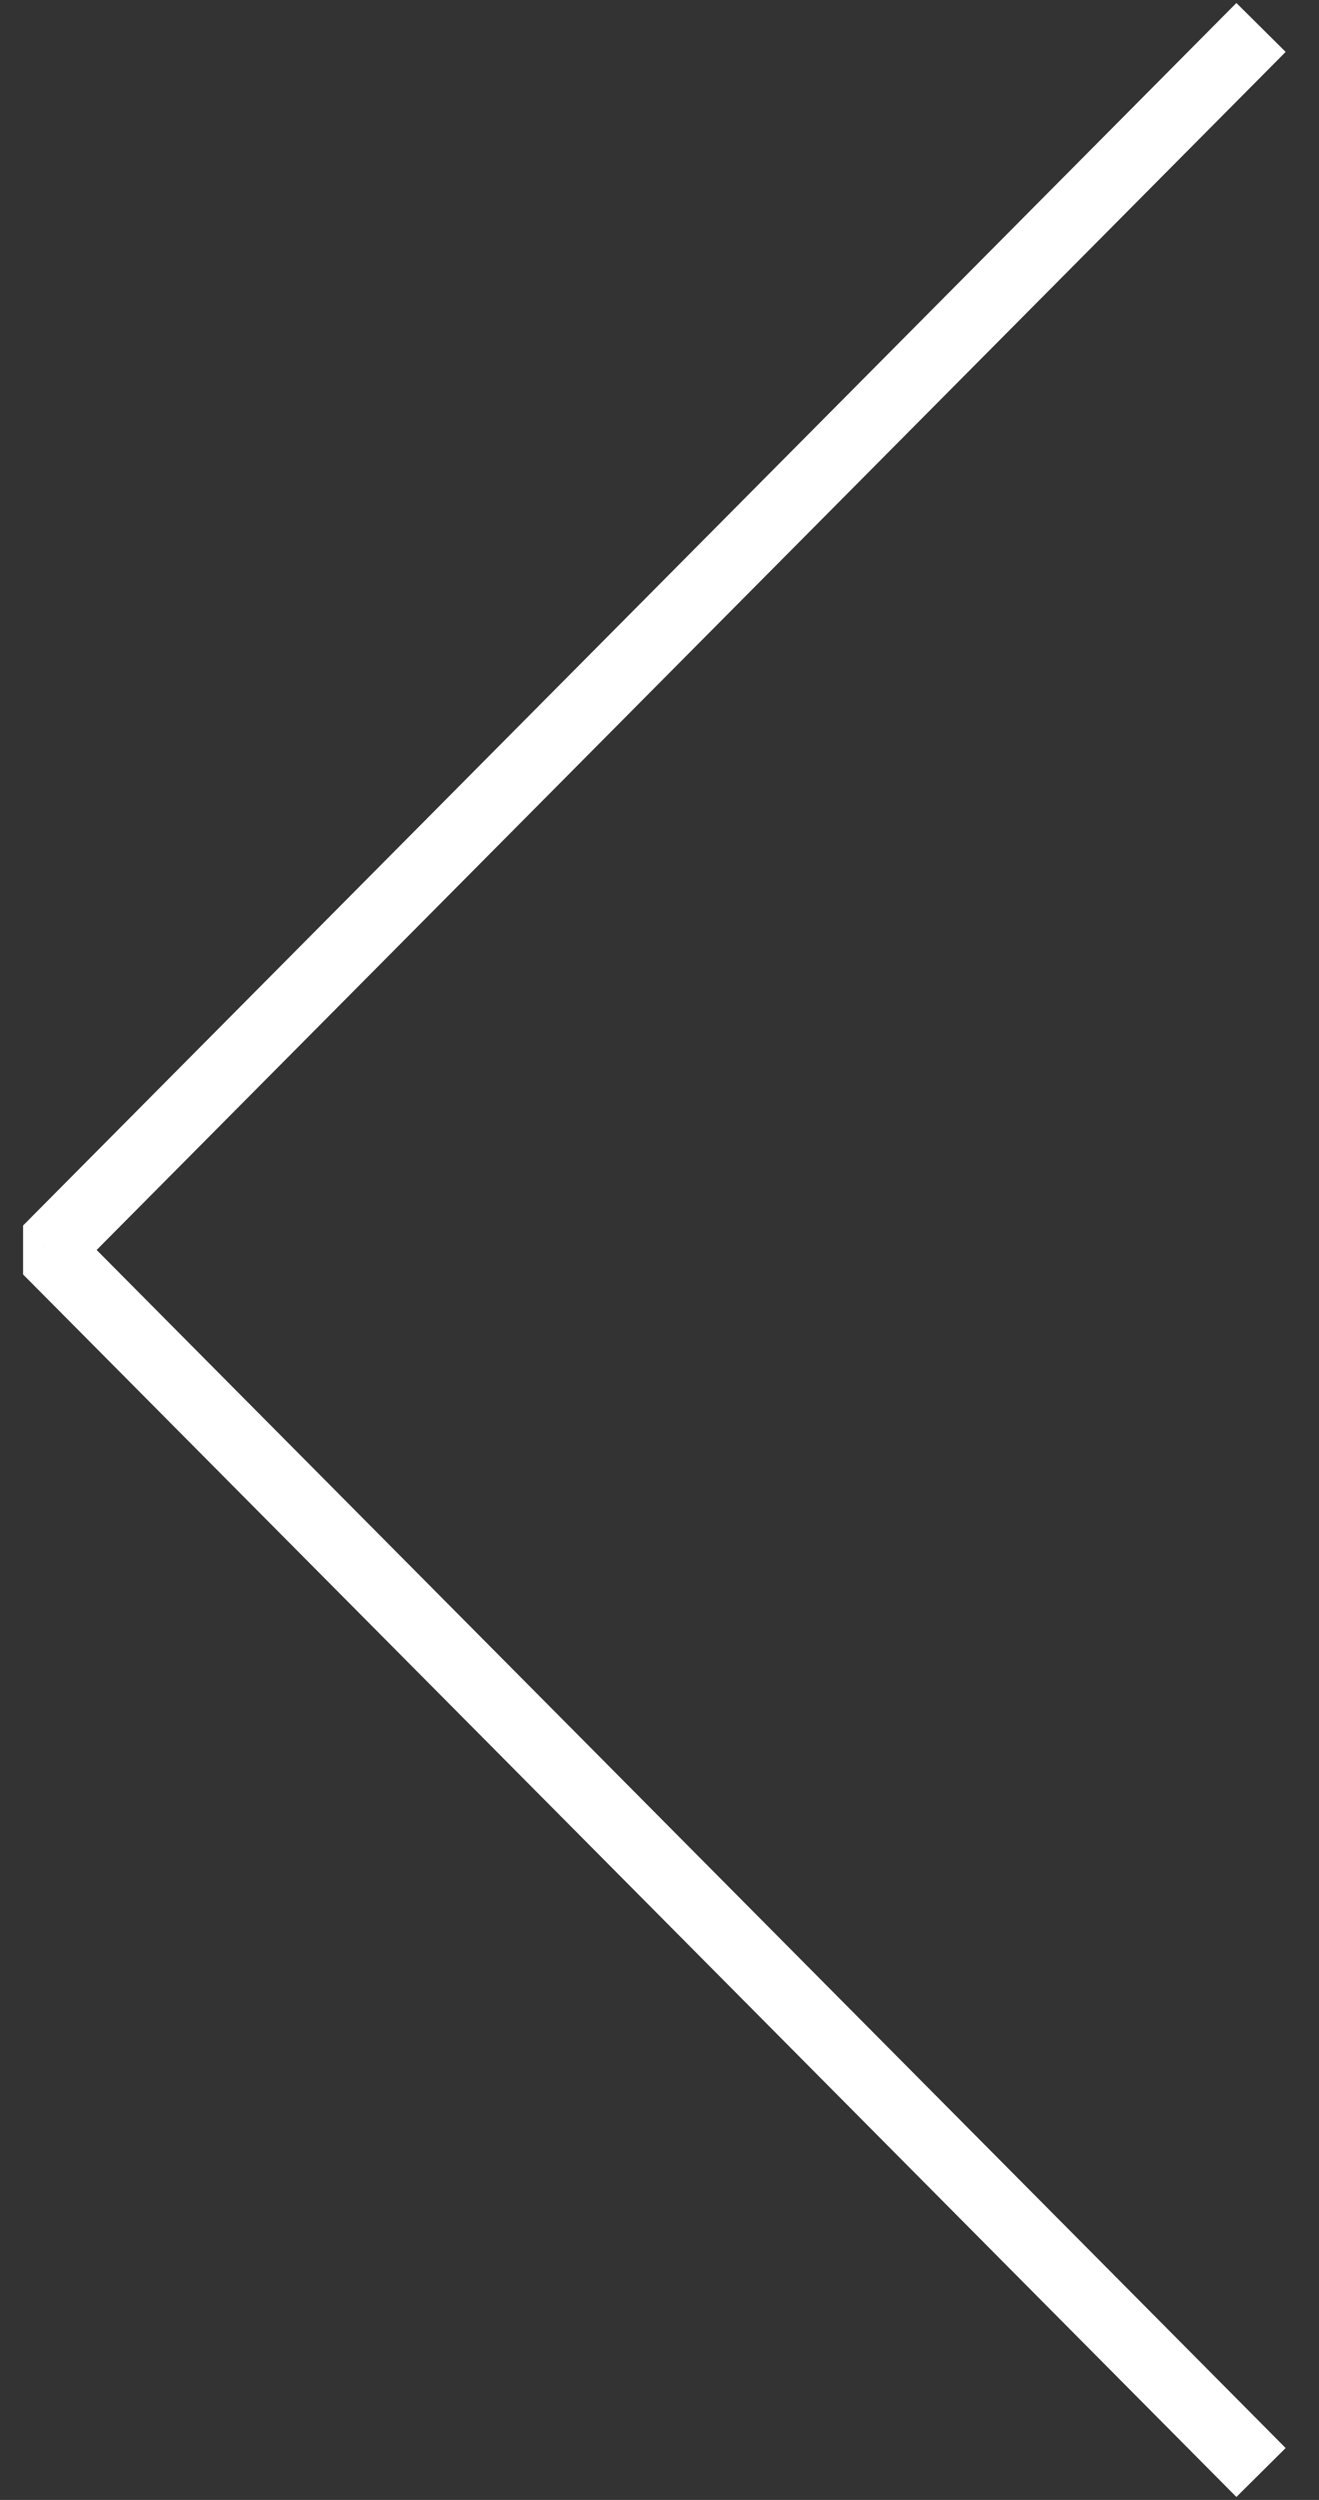 <svg width="38" height="72" viewBox="0 0 38 72" fill="none" xmlns="http://www.w3.org/2000/svg">
<rect x="0" y="0" width="38" height="72" fill="#333333" stroke="none"/>
<path d="M34.915 71.205L35.62 71.915L37.039 70.506L36.335 69.796L34.915 71.205ZM1.375 36.001L0.665 35.296V36.705L1.375 36.001ZM36.335 2.205L37.039 1.495L35.62 0.086L34.915 0.796L36.335 2.205ZM36.335 69.796L2.085 35.296L0.665 36.705L34.915 71.205L36.335 69.796ZM2.085 36.705L36.335 2.205L34.915 0.796L0.665 35.296L2.085 36.705Z" fill="white"/>
</svg>
